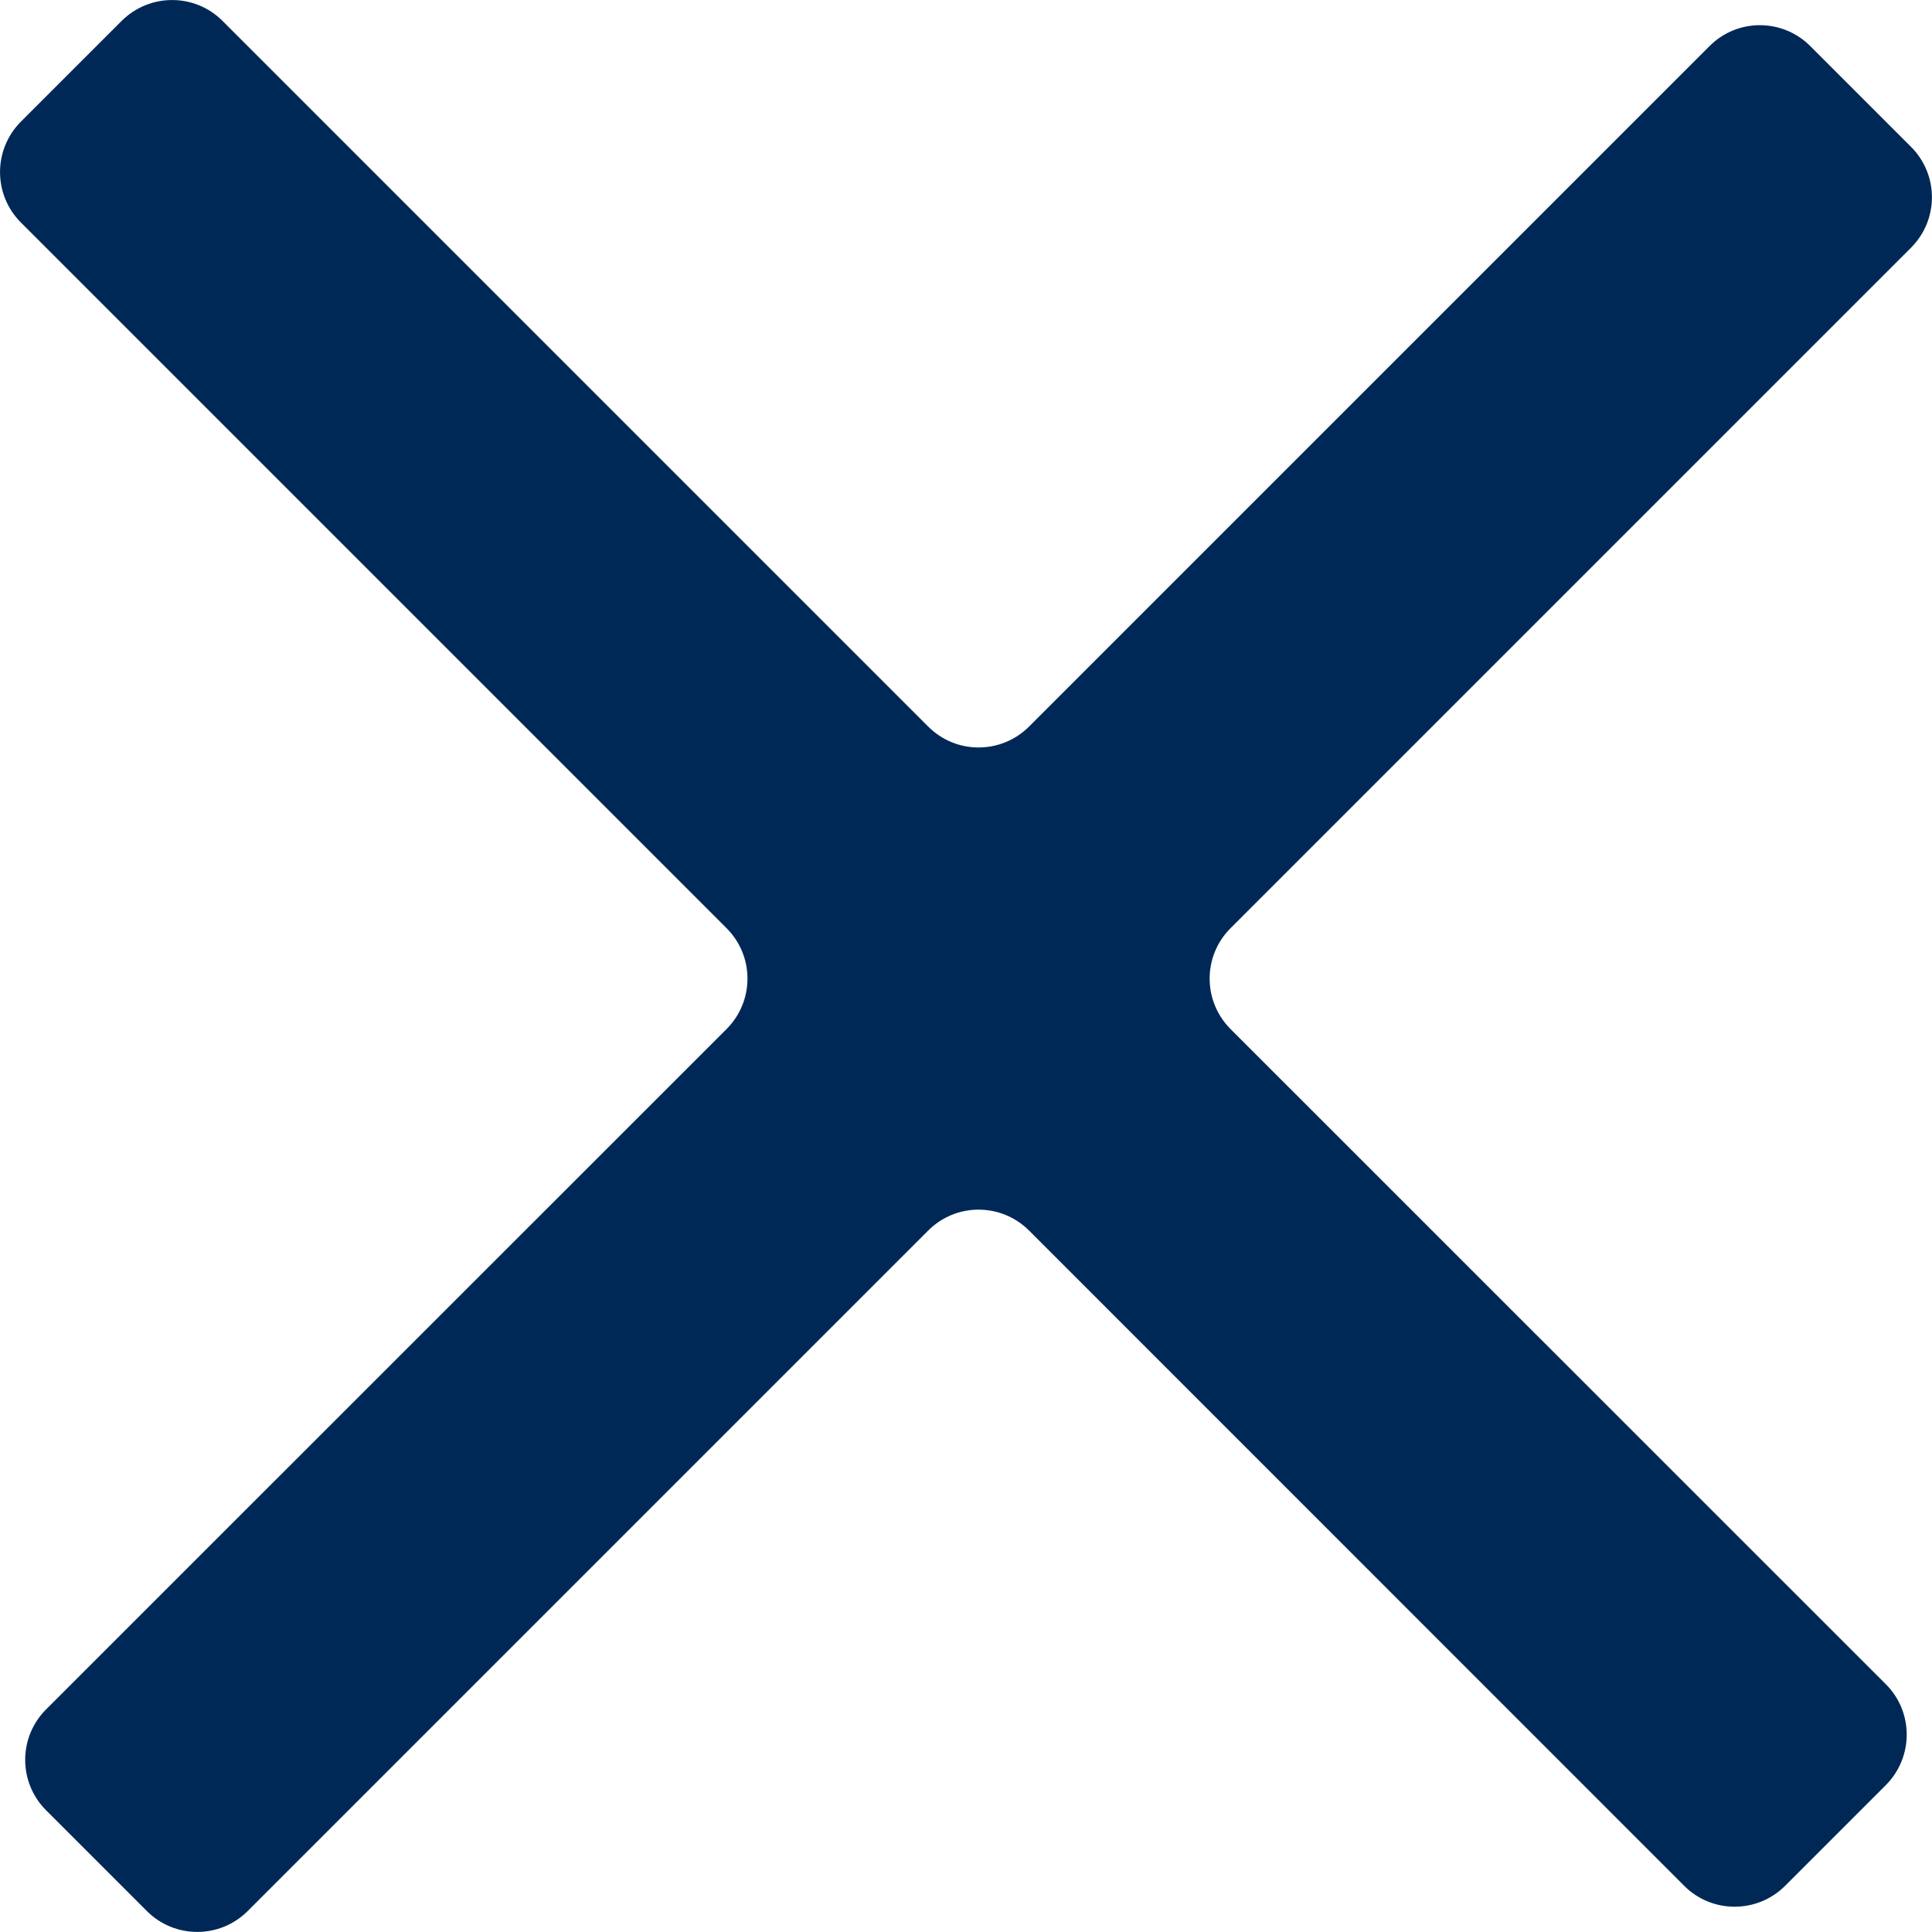 <?xml version="1.0" encoding="utf-8"?>
<svg xmlns="http://www.w3.org/2000/svg" xmlns:xlink="http://www.w3.org/1999/xlink" width="14px" height="14px" viewBox="0 0 14 14" version="1.1">
    
    <title>Icon</title>
    <desc>Created with Sketch.</desc>
    <g id="Header" stroke="none" stroke-width="1" fill="none" fill-rule="evenodd">
        <g id="Header-Menu---Open---Mobile" transform="translate(-20, -53)" fill="#002856">
            <g id="Header" transform="translate(0, 33)">
                <path d="M32.388,20.334 L27.457,25.265 C27.254,25.467 26.928,25.467 26.726,25.265 L21.612,20.151 C21.411,19.95 21.084,19.95 20.882,20.151 L20.151,20.882 C19.95,21.084 19.95,21.41 20.151,21.612 L25.265,26.726 C25.467,26.928 25.467,27.254 25.265,27.457 L20.334,32.387 C20.132,32.589 20.132,32.916 20.334,33.118 L21.064,33.848 C21.266,34.05 21.593,34.05 21.795,33.848 L26.726,28.917 C26.928,28.715 27.254,28.715 27.457,28.917 L32.205,33.666 C32.406,33.867 32.733,33.867 32.935,33.666 L33.666,32.935 C33.867,32.733 33.867,32.406 33.666,32.205 L28.917,27.457 C28.715,27.254 28.715,26.928 28.917,26.726 L33.848,21.795 C34.05,21.593 34.05,21.266 33.848,21.064 L33.118,20.334 C32.916,20.132 32.589,20.132 32.388,20.334" id="Icon"/>
            </g>
        </g>
    </g>
</svg>